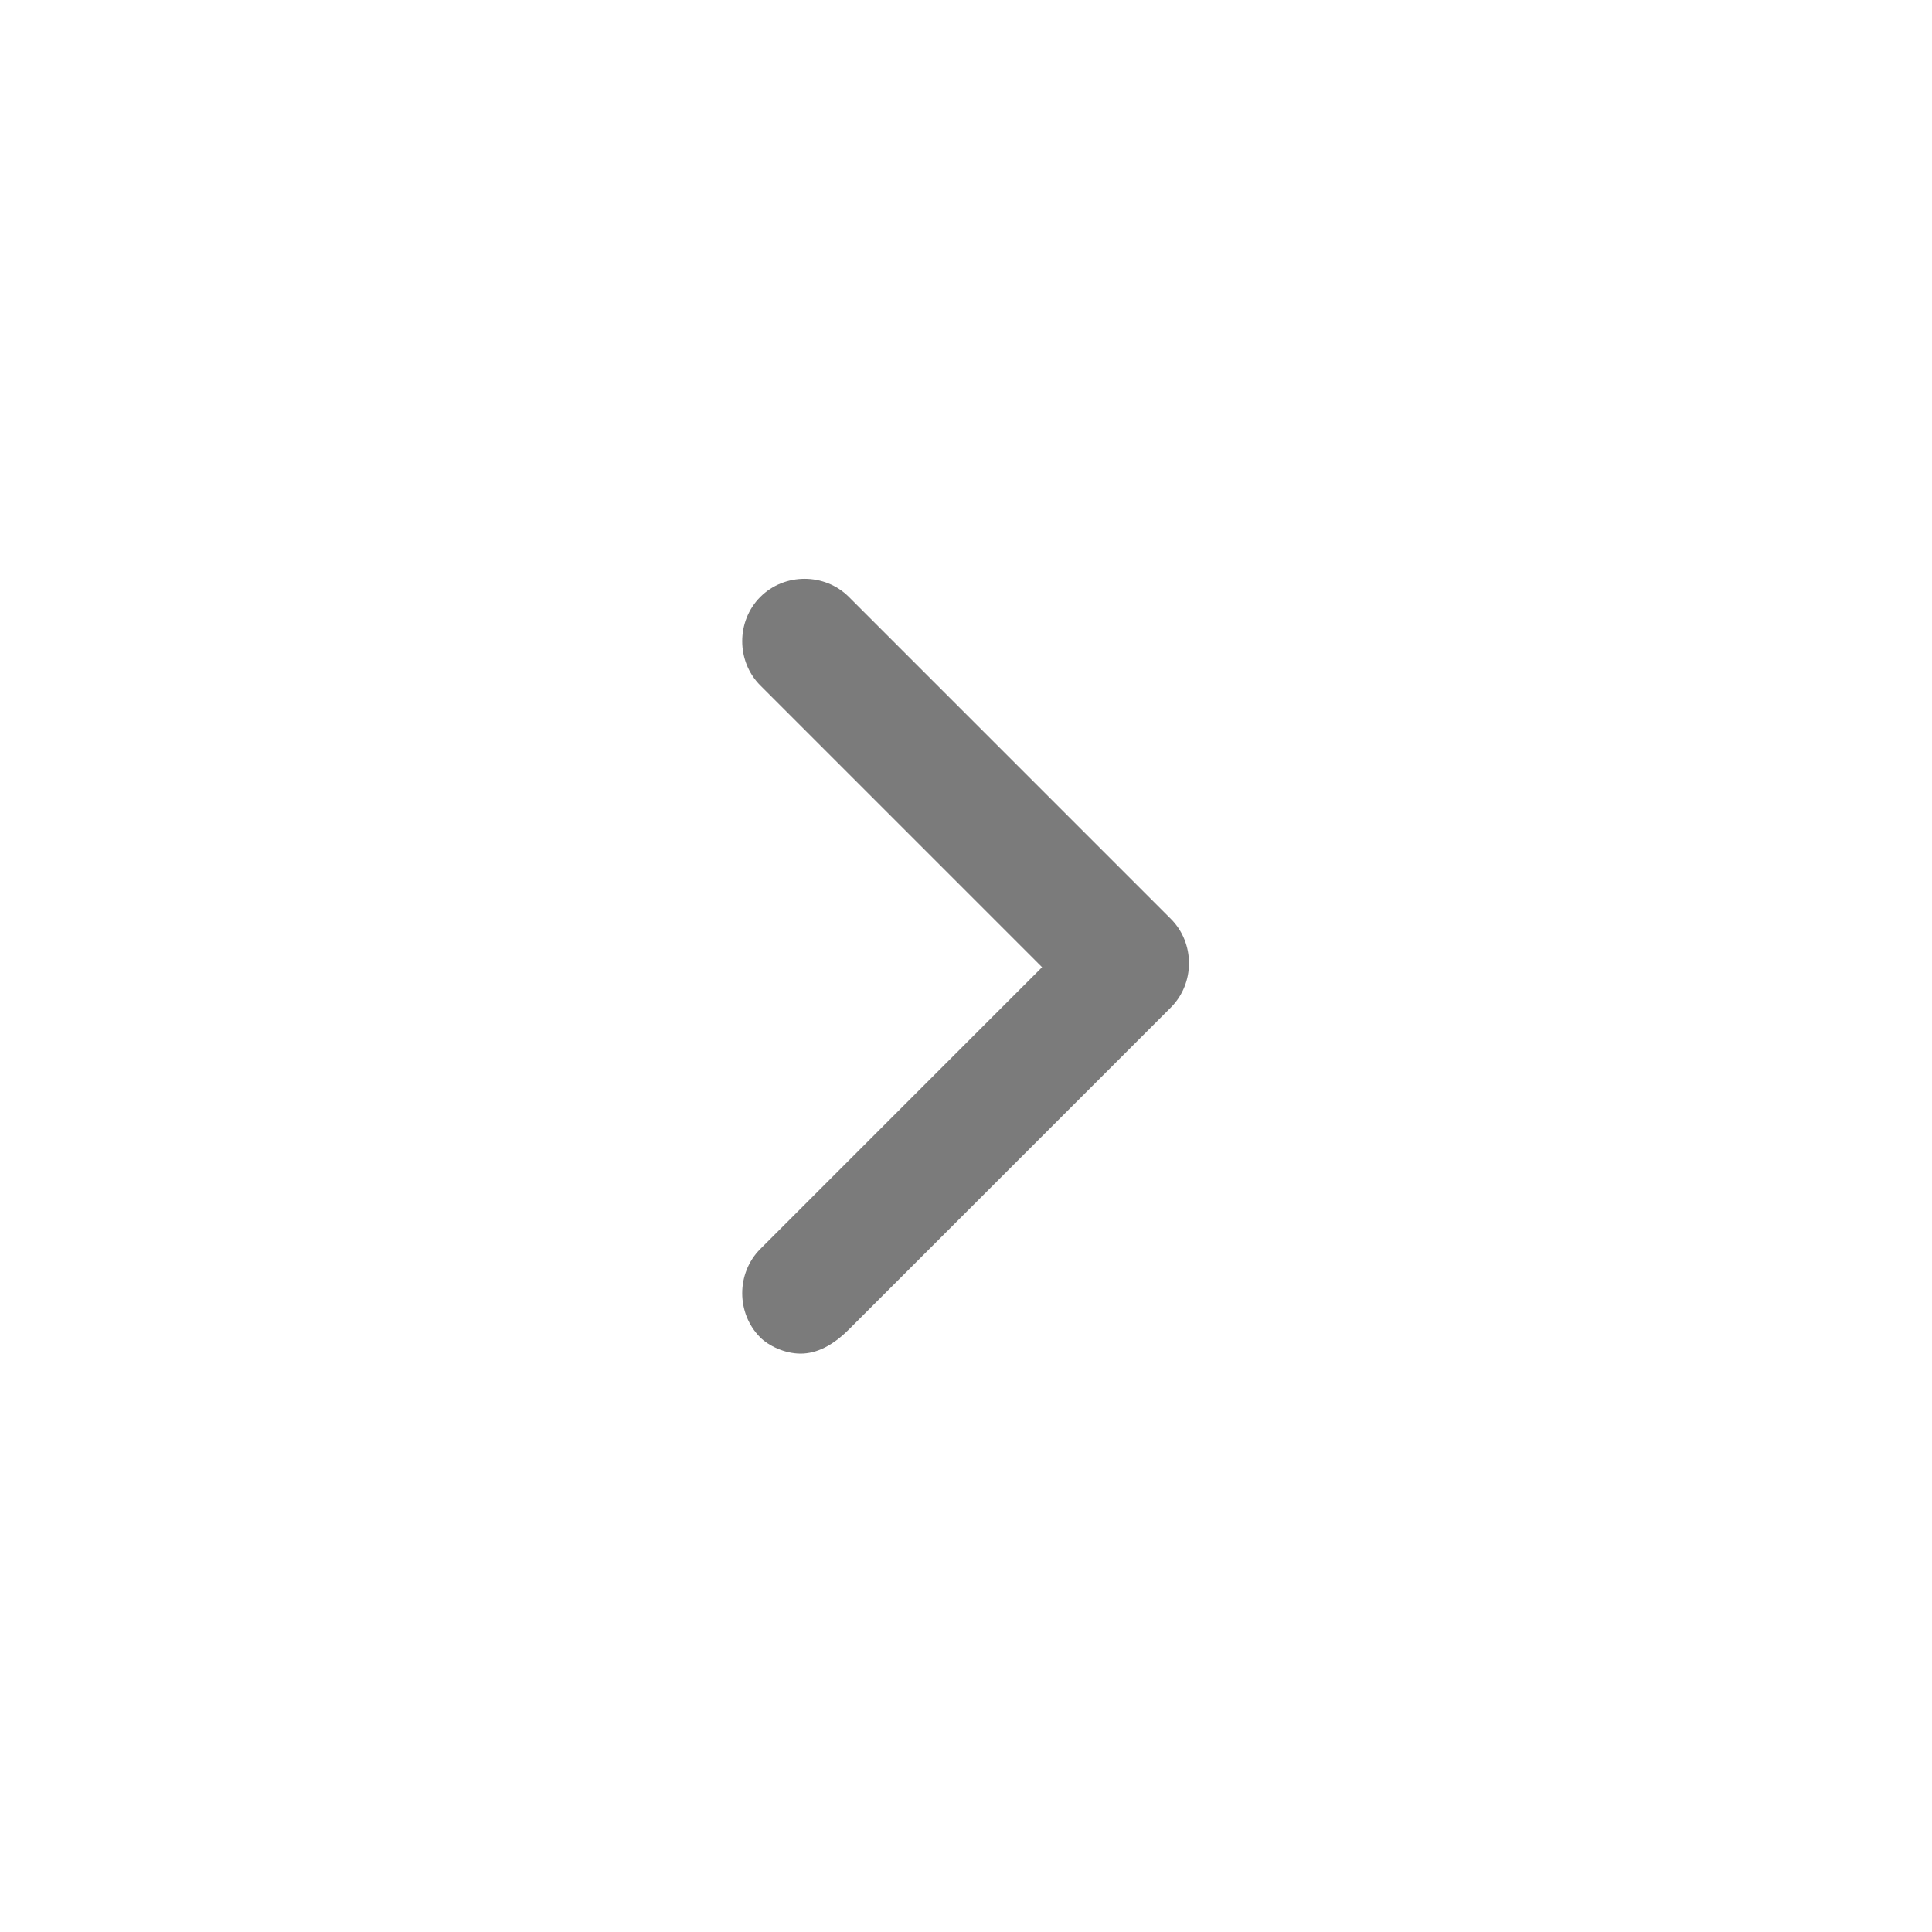 <svg width="24" height="24" viewBox="0 0 24 24" fill="none" xmlns="http://www.w3.org/2000/svg">
<path d="M9.945 16.815C9.745 16.815 9.545 16.715 9.445 16.615C9.145 16.315 9.145 15.815 9.445 15.515L12.945 12.015L9.445 8.515C9.145 8.215 9.145 7.715 9.445 7.415C9.745 7.115 10.245 7.115 10.545 7.415L14.545 11.415C14.845 11.715 14.845 12.215 14.545 12.515L10.545 16.515C10.345 16.715 10.145 16.815 9.945 16.815Z" fill="#7B7B7B"/>
</svg>
